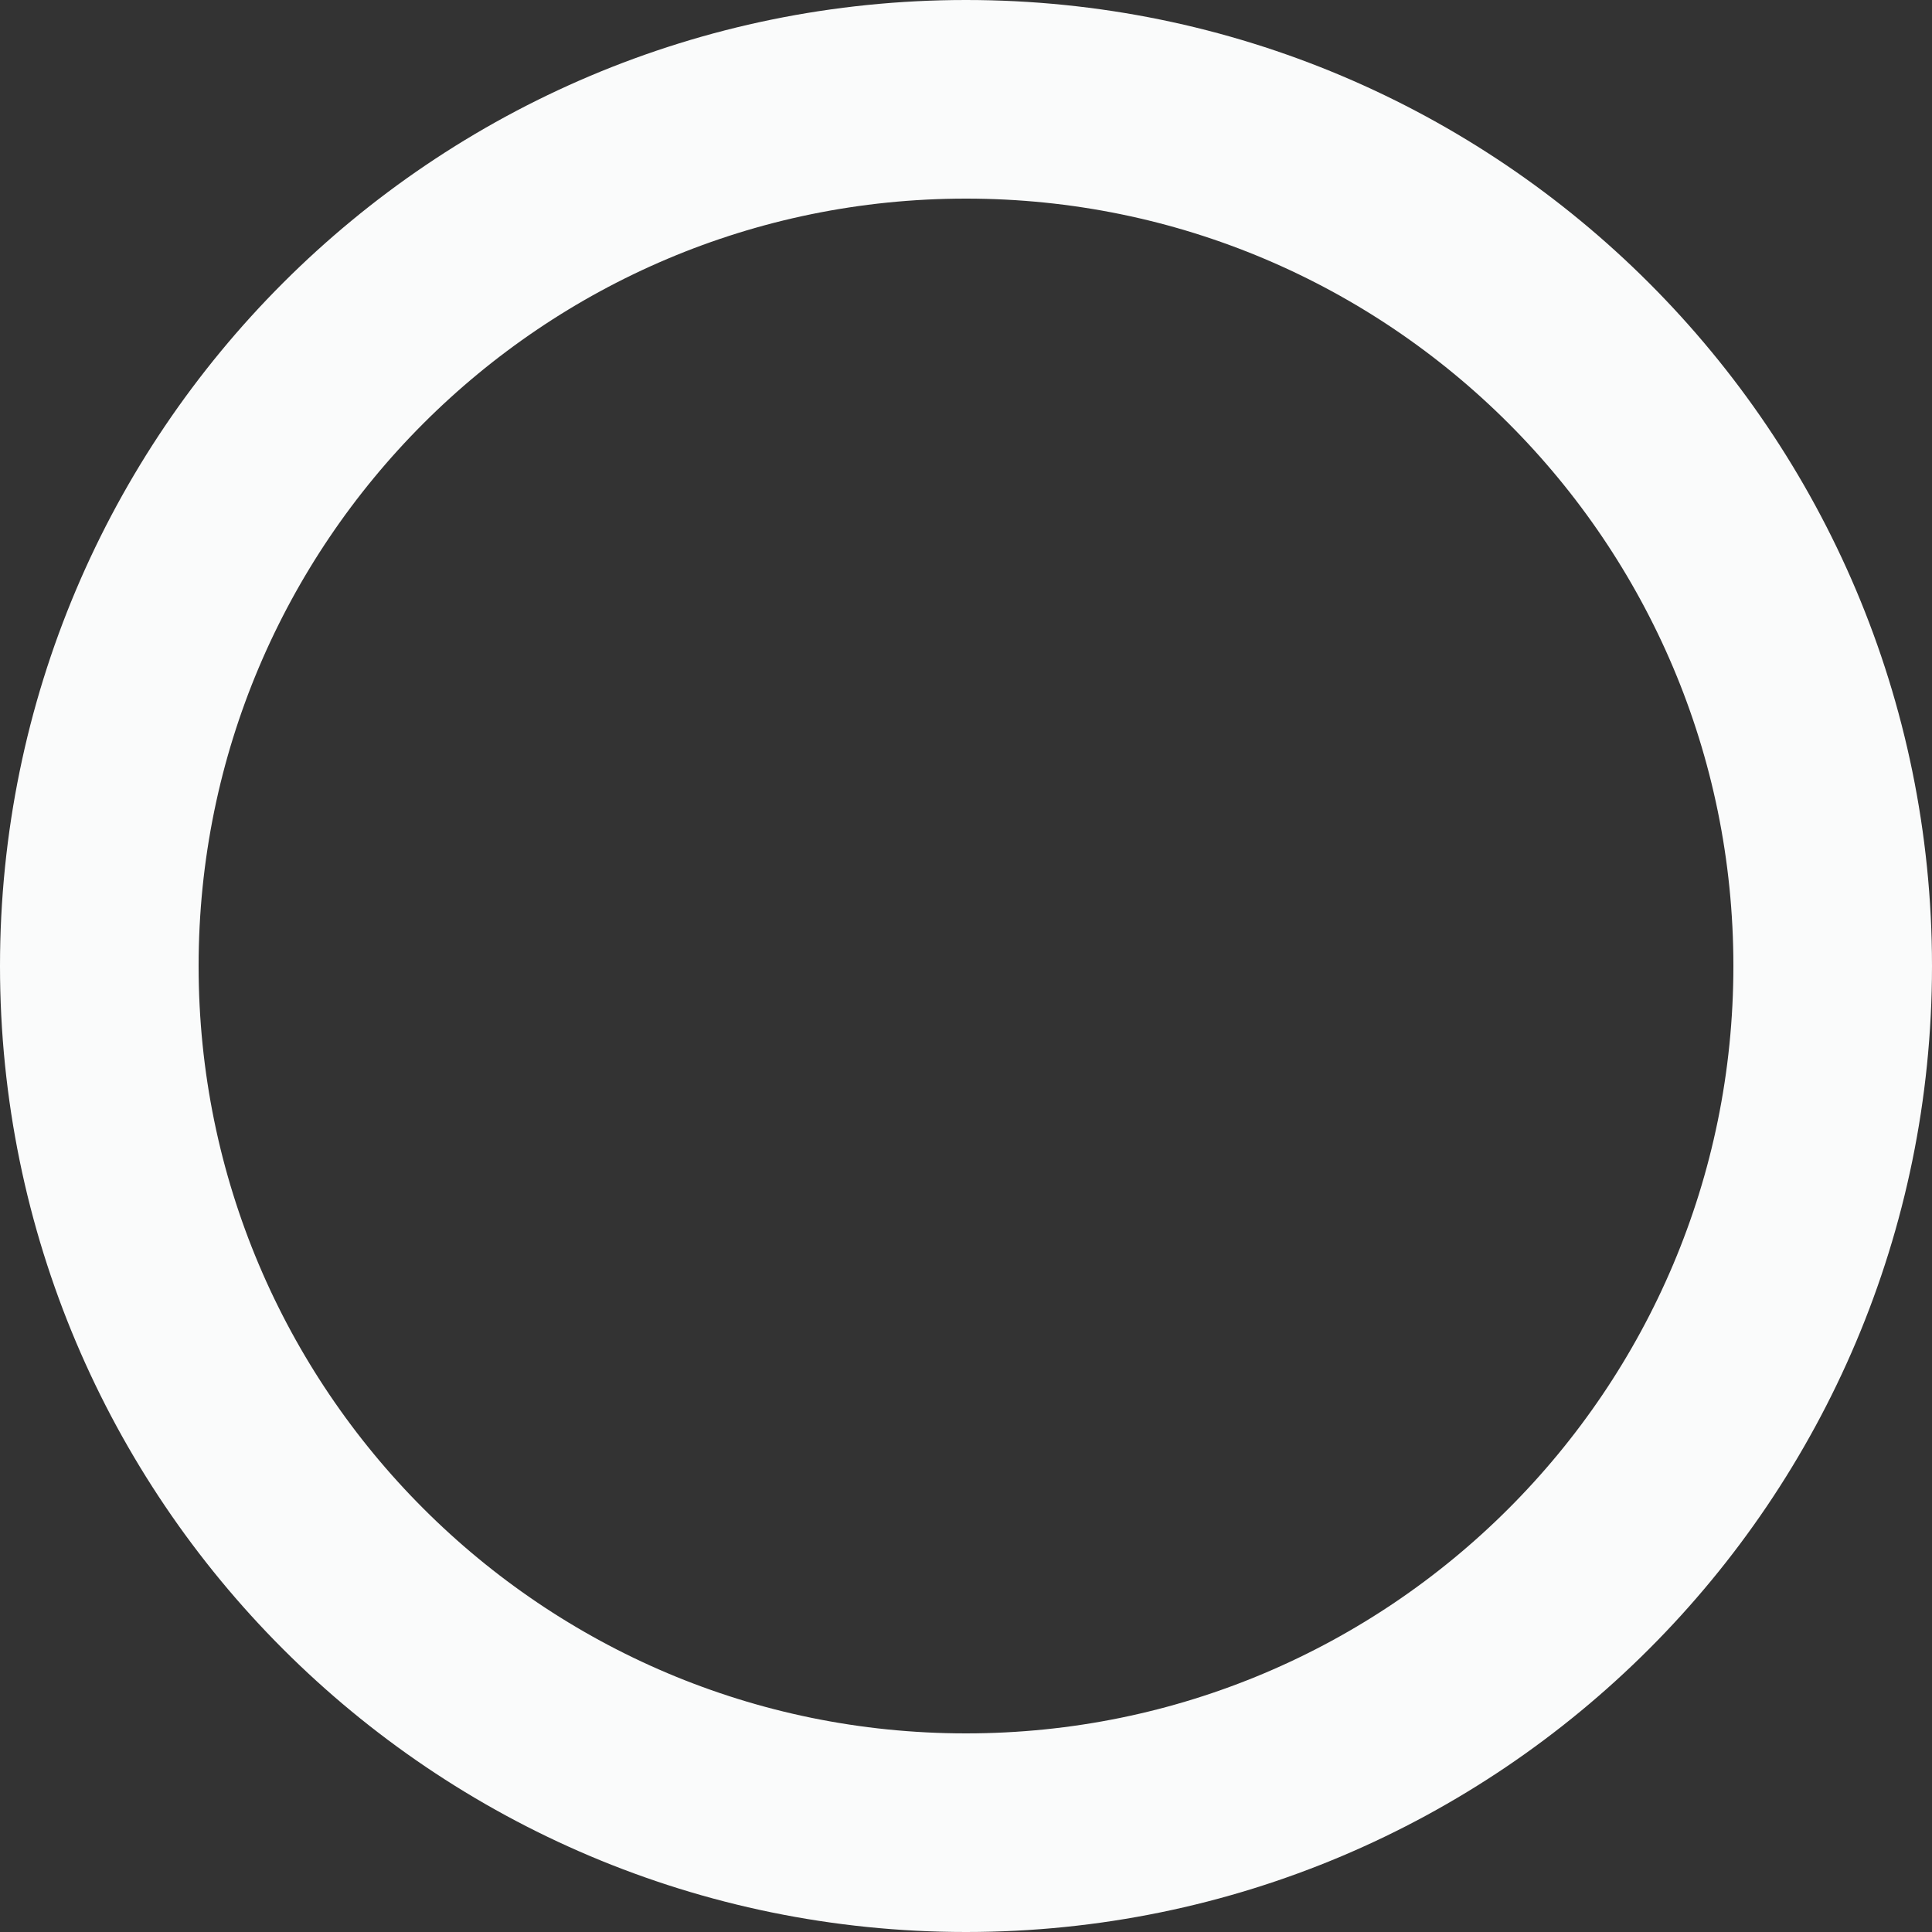 <?xml version="1.0" encoding="UTF-8"?> <svg xmlns="http://www.w3.org/2000/svg" width="10" height="10" viewBox="0 0 10 10" fill="none"><rect x="0" y="0" width="10" height="10" fill="#333333" stroke="none"/><path d="M9.486 5C9.486 7.477 7.477 9.486 5 9.486C2.523 9.486 0.514 7.477 0.514 5C0.514 2.523 2.523 0.514 5 0.514C7.477 0.514 9.486 2.523 9.486 5Z" stroke="#FAFBFB" stroke-width="1.028"></path></svg> 